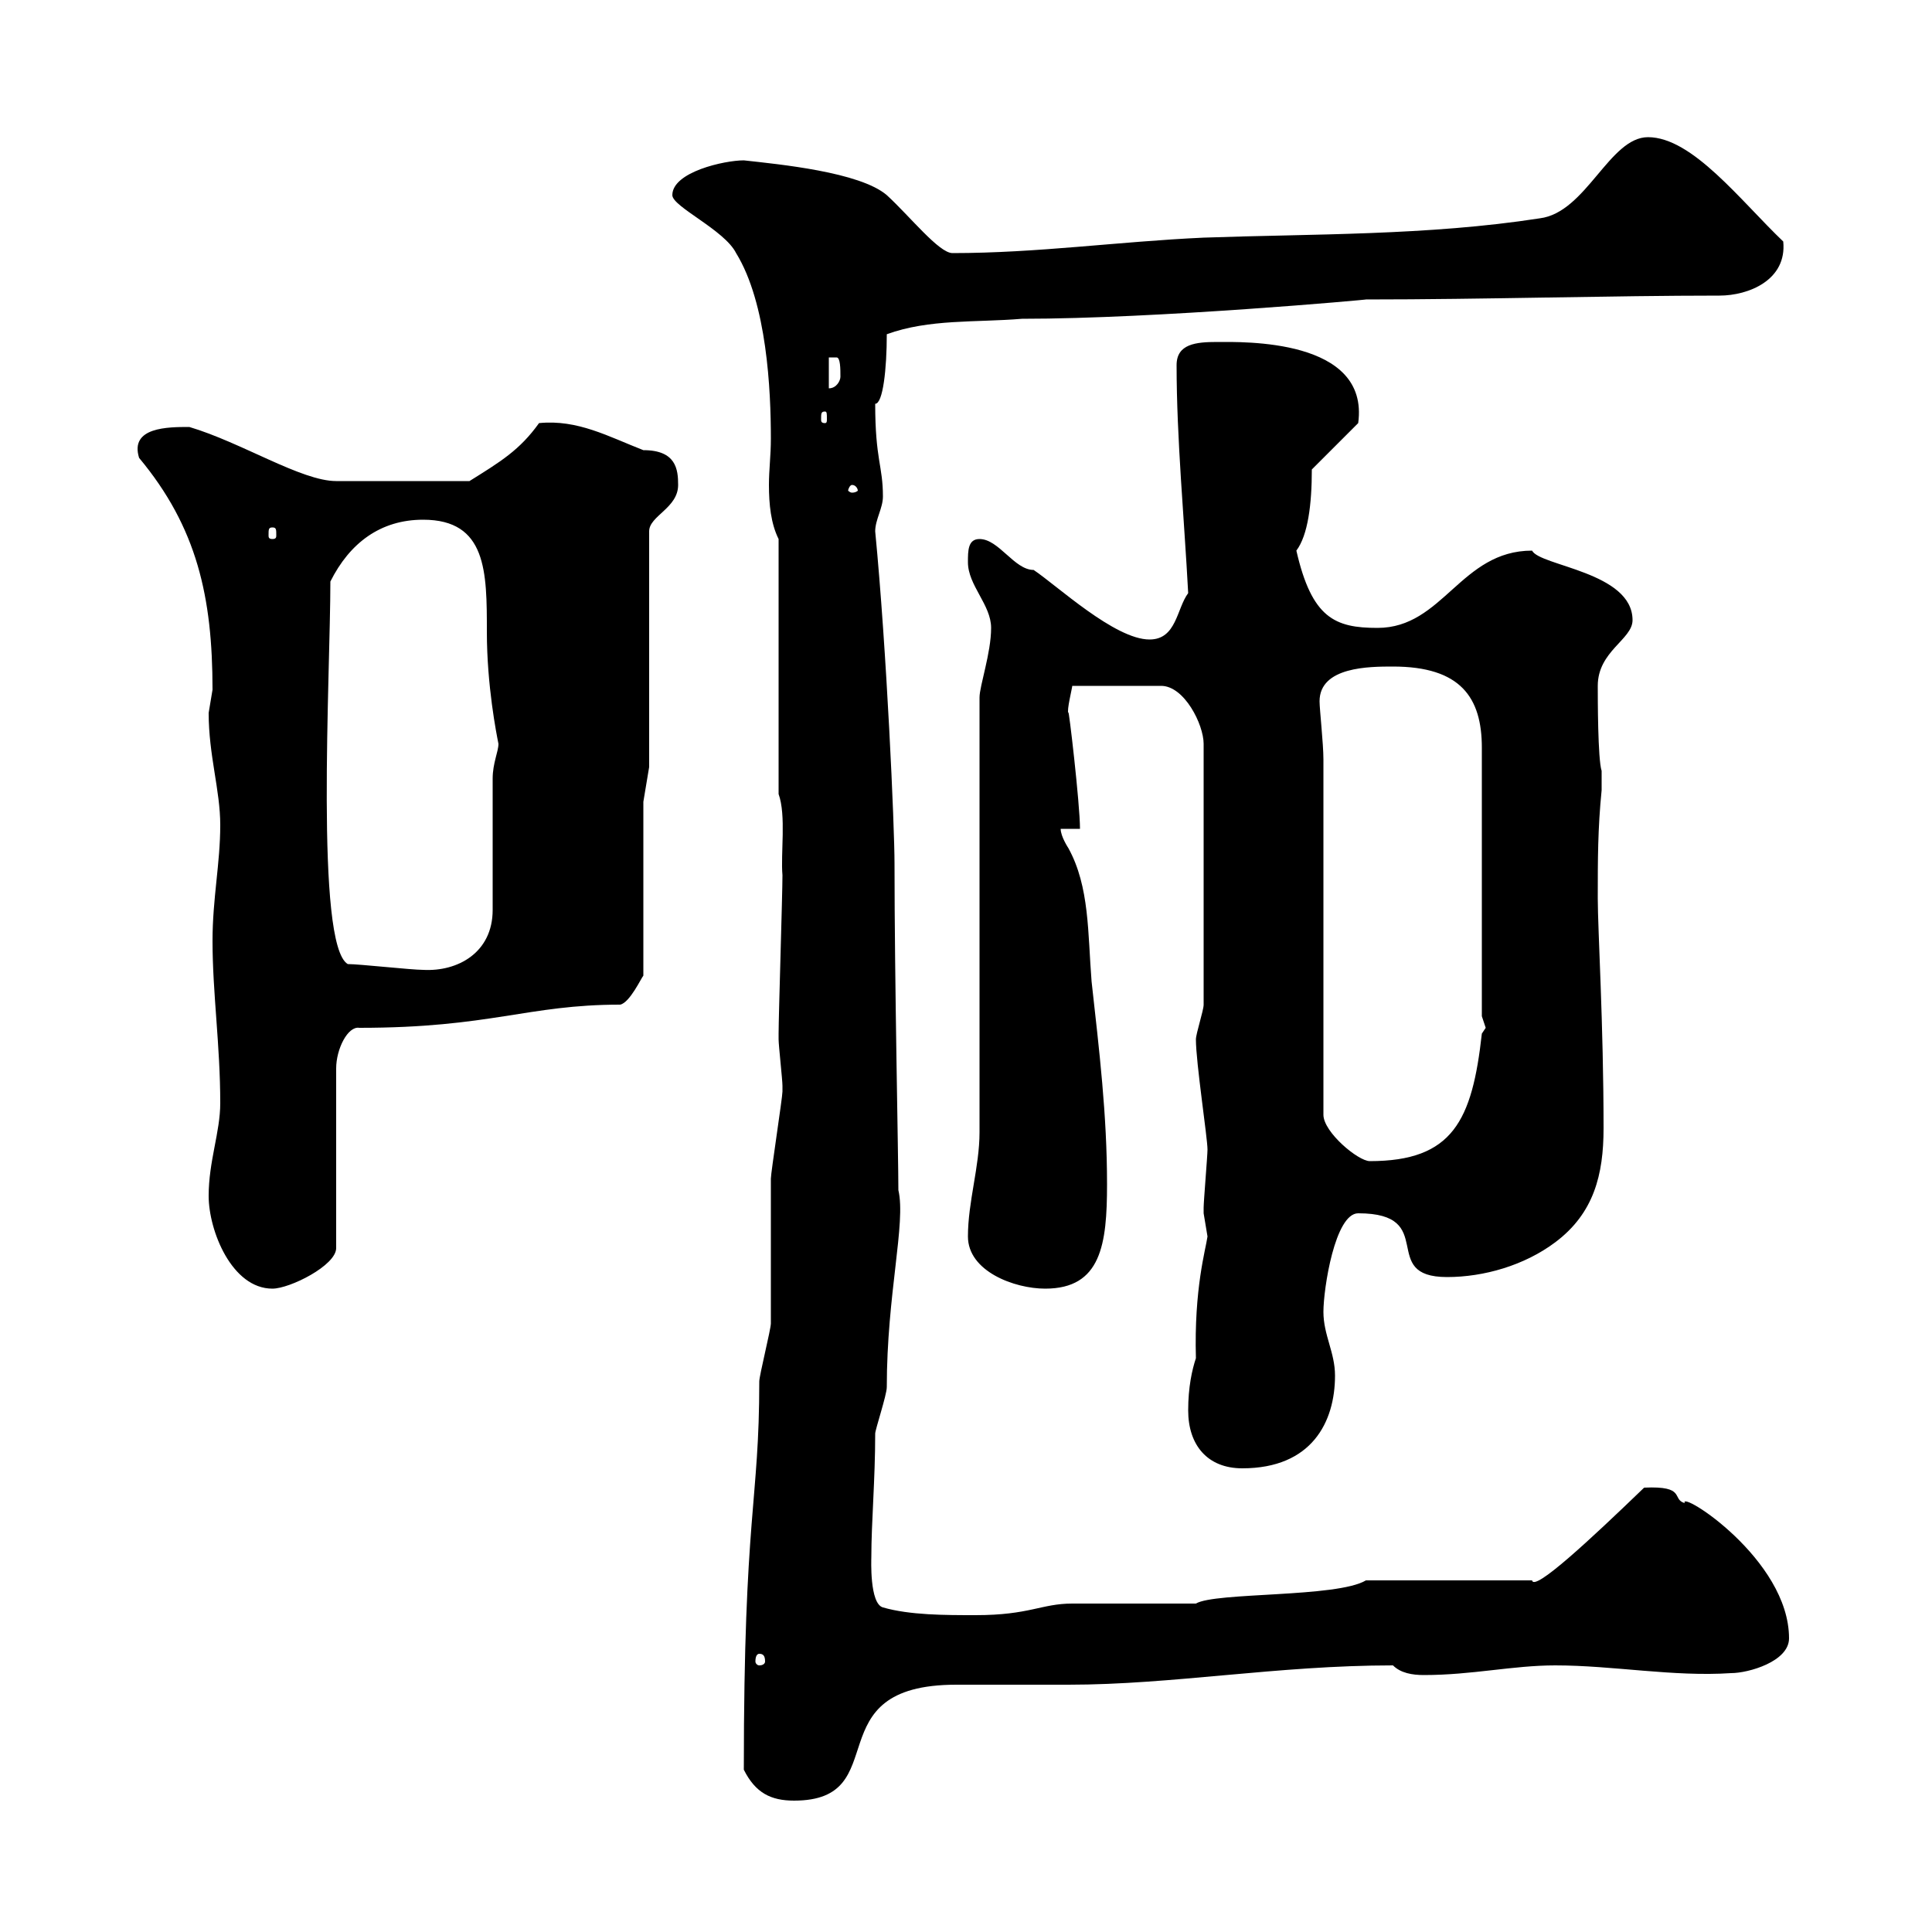 <svg xmlns="http://www.w3.org/2000/svg" xmlns:xlink="http://www.w3.org/1999/xlink" width="300" height="300"><path d="M115.50 274.80C117.30 278.40 119.70 279.60 123.30 279.60C139.20 279.60 126.30 261.60 148.50 261.60C150.30 261.60 164.10 261.60 165.90 261.60C182.10 261.60 198.30 258.60 216.30 258.60C217.50 259.80 219.30 260.10 221.10 260.10C228.60 260.10 234.90 258.60 241.50 258.60C250.50 258.60 259.80 260.40 268.80 259.80C271.50 259.80 277.80 258 277.80 254.40C277.80 242.10 260.70 231.30 261.60 233.40C259.50 232.80 261.90 230.70 255.30 231C246.90 239.10 238.20 247.20 237.90 245.40L212.10 245.40C207.60 248.10 188.70 247.20 185.70 249C182.70 249 169.50 249 166.50 249C161.70 249 159.90 250.80 151.50 250.80C146.70 250.80 141.30 250.80 137.10 249.60C135 249 135.30 242.10 135.30 241.80C135.30 236.40 135.90 229.80 135.90 222.60C135.90 222 137.70 216.60 137.70 215.40C137.70 201 140.70 189.90 139.50 184.80C139.50 179.70 138.90 152.10 138.90 134.10C138.90 128.40 137.70 101.10 135.90 82.50C135.90 80.70 137.10 78.90 137.10 77.10C137.10 72.30 135.90 71.40 135.90 62.70C137.10 62.70 137.70 57.30 137.70 51.90C144.30 49.50 151.50 50.10 158.70 49.50C179.70 49.50 212.70 46.50 212.10 46.50C230.40 46.50 250.20 45.90 267 45.90C271.50 45.90 277.50 43.50 276.90 37.50C270.30 31.20 262.80 21.30 255.90 21.30C249.90 21.30 246.30 33 239.10 33.90C221.70 36.60 203.70 36.30 186.90 36.90C173.70 37.50 161.10 39.30 147.90 39.30C145.80 39.30 141.30 33.60 137.70 30.30C133.50 26.70 120.90 25.50 115.50 24.90C112.50 24.90 104.40 26.70 104.40 30.30C104.40 32.10 112.50 35.70 114.30 39.30C119.10 47.10 119.70 60.60 119.70 68.10C119.70 70.80 119.40 72.90 119.40 75.30C119.40 78.30 119.70 81.30 120.90 83.70L120.90 123.30C122.10 126.60 121.20 132.60 121.50 135.90C121.50 138.90 120.90 157.80 120.90 160.50C120.90 160.50 120.90 160.50 120.90 161.40C120.90 162.30 121.50 167.70 121.50 168.60C121.50 168.60 121.50 168.60 121.50 169.50C121.50 170.40 119.70 182.10 119.70 183C119.70 184.80 119.70 203.70 119.70 205.50C119.70 206.40 117.90 213.60 117.90 214.50C117.90 233.40 115.50 234.90 115.50 274.80ZM117.90 256.80C118.50 256.80 118.80 257.10 118.80 258C118.80 258.30 118.50 258.60 117.90 258.60C117.60 258.60 117.30 258.30 117.30 258C117.30 257.10 117.60 256.80 117.90 256.80ZM184.50 219C184.50 224.40 187.50 228 192.90 228C203.70 228 207.30 220.80 207.30 213.60C207.30 210 205.50 207.30 205.50 203.70C205.50 200.10 207.30 188.40 210.90 188.40C223.50 188.40 213.90 198.30 224.70 198.30C230.40 198.30 236.70 196.50 241.50 192.90C247.50 188.40 249 182.40 249 175.20C249 159 248.10 144.30 248.10 139.50C248.10 133.50 248.10 128.70 248.70 122.70L248.70 119.70C248.10 117.90 248.10 108.30 248.10 106.50C248.10 101.10 253.50 99.30 253.50 96.30C253.50 88.80 239.10 87.90 237.90 85.50C226.80 85.50 224.10 97.50 213.90 97.50C207.30 97.50 203.70 96 201.30 85.50C203.10 83.10 203.70 78.30 203.70 72.90L210.90 65.70C212.70 52.50 192.90 53.10 189 53.10C185.70 53.10 182.70 53.40 182.70 56.70C182.70 68.10 183.90 80.70 184.50 92.10C182.70 94.50 182.70 99.30 178.50 99.30C173.10 99.30 164.10 90.90 160.50 88.50C157.50 88.50 155.10 83.70 152.10 83.70C150.30 83.70 150.30 85.50 150.30 87.30C150.30 90.90 153.90 93.90 153.90 97.50C153.90 101.40 152.10 106.50 152.10 108.30L152.10 175.80C152.10 181.20 150.30 186.60 150.30 192C150.30 197.40 157.50 200.10 162.30 200.10C171 200.10 171.90 193.20 171.90 183.90C171.90 173.10 170.70 163.20 169.50 152.40C168.90 144.90 169.20 137.70 165.90 131.70C165.90 131.70 164.70 129.90 164.70 128.70L167.70 128.70C167.70 124.80 165.90 109.50 165.90 110.70C165.60 110.40 166.50 106.80 166.50 106.50L180.30 106.50C183.90 106.50 186.90 112.50 186.90 115.50L186.90 156C186.90 156.90 185.70 160.50 185.70 161.40C185.70 165 187.50 176.70 187.50 178.50C187.50 179.40 186.90 186.60 186.90 187.50C186.90 187.50 186.90 187.50 186.90 188.40C186.90 188.40 187.50 192 187.50 192C187.20 194.10 185.40 200.10 185.70 210.90C185.10 212.70 184.50 215.40 184.50 219ZM32.40 185.70C32.40 191.10 36 200.10 42.30 200.10C45 200.10 52.20 196.50 52.20 193.80L52.20 165.90C52.20 162.90 54 159.30 55.80 159.60C76.20 159.60 81.90 156 96.30 156C97.80 155.70 99.60 151.80 99.90 151.50L99.90 124.50L100.80 119.10L100.80 82.50C100.80 80.10 105.30 78.90 105.30 75.30C105.30 72.90 105 69.90 99.90 69.90C94.50 67.80 89.70 65.10 83.70 65.70C80.70 69.90 77.70 71.70 72.90 74.70L52.20 74.70C46.80 74.70 37.50 68.70 29.40 66.30C26.10 66.30 20.10 66.30 21.60 71.10C30.60 81.90 33 92.70 33 107.10C33 107.10 32.40 110.70 32.40 110.70C32.40 117.30 34.20 122.70 34.20 128.10C34.20 134.10 33 139.50 33 146.10C33 154.20 34.20 162.30 34.20 171.30C34.20 175.80 32.40 180.30 32.40 185.70ZM205.50 117.90C205.50 115.50 204.90 110.10 204.90 108.90C204.90 103.50 212.70 103.50 216.30 103.50C226.80 103.50 230.10 108.30 230.10 116.10L230.10 157.80C230.10 157.80 230.70 159.60 230.70 159.60C230.70 159.60 230.10 160.50 230.10 160.50C228.60 174 225.60 180.30 212.70 180.30C210.90 180.30 205.50 175.80 205.50 173.10ZM54 149.70C48.90 146.70 51.30 104.70 51.30 90.30C54.30 84.30 59.10 80.70 65.70 80.70C75.60 80.70 75.60 88.80 75.60 98.10C75.60 106.50 77.10 114 77.40 115.50C77.40 116.70 76.50 118.50 76.50 120.90L76.50 141.30C76.50 147.90 71.10 150.90 65.70 150.60C63.90 150.60 55.80 149.70 54 149.70ZM42.30 81.90C42.90 81.90 42.90 82.20 42.90 83.10C42.90 83.40 42.90 83.70 42.30 83.70C41.70 83.70 41.70 83.40 41.70 83.10C41.70 82.20 41.70 81.90 42.30 81.90ZM132.30 75.30C132.90 75.30 133.20 75.90 133.20 76.20C133.20 76.20 132.90 76.50 132.30 76.50C132 76.50 131.70 76.20 131.70 76.20C131.70 75.90 132 75.30 132.30 75.30ZM128.10 63.90C128.40 63.90 128.40 64.20 128.40 65.10C128.40 65.40 128.40 65.70 128.10 65.70C127.50 65.70 127.50 65.40 127.50 65.10C127.50 64.20 127.50 63.90 128.10 63.90ZM128.70 55.50C128.70 55.50 128.70 55.50 129.90 55.50C130.50 55.50 130.50 57.30 130.50 58.50C130.50 59.10 129.90 60.30 128.70 60.30Z"/></svg>